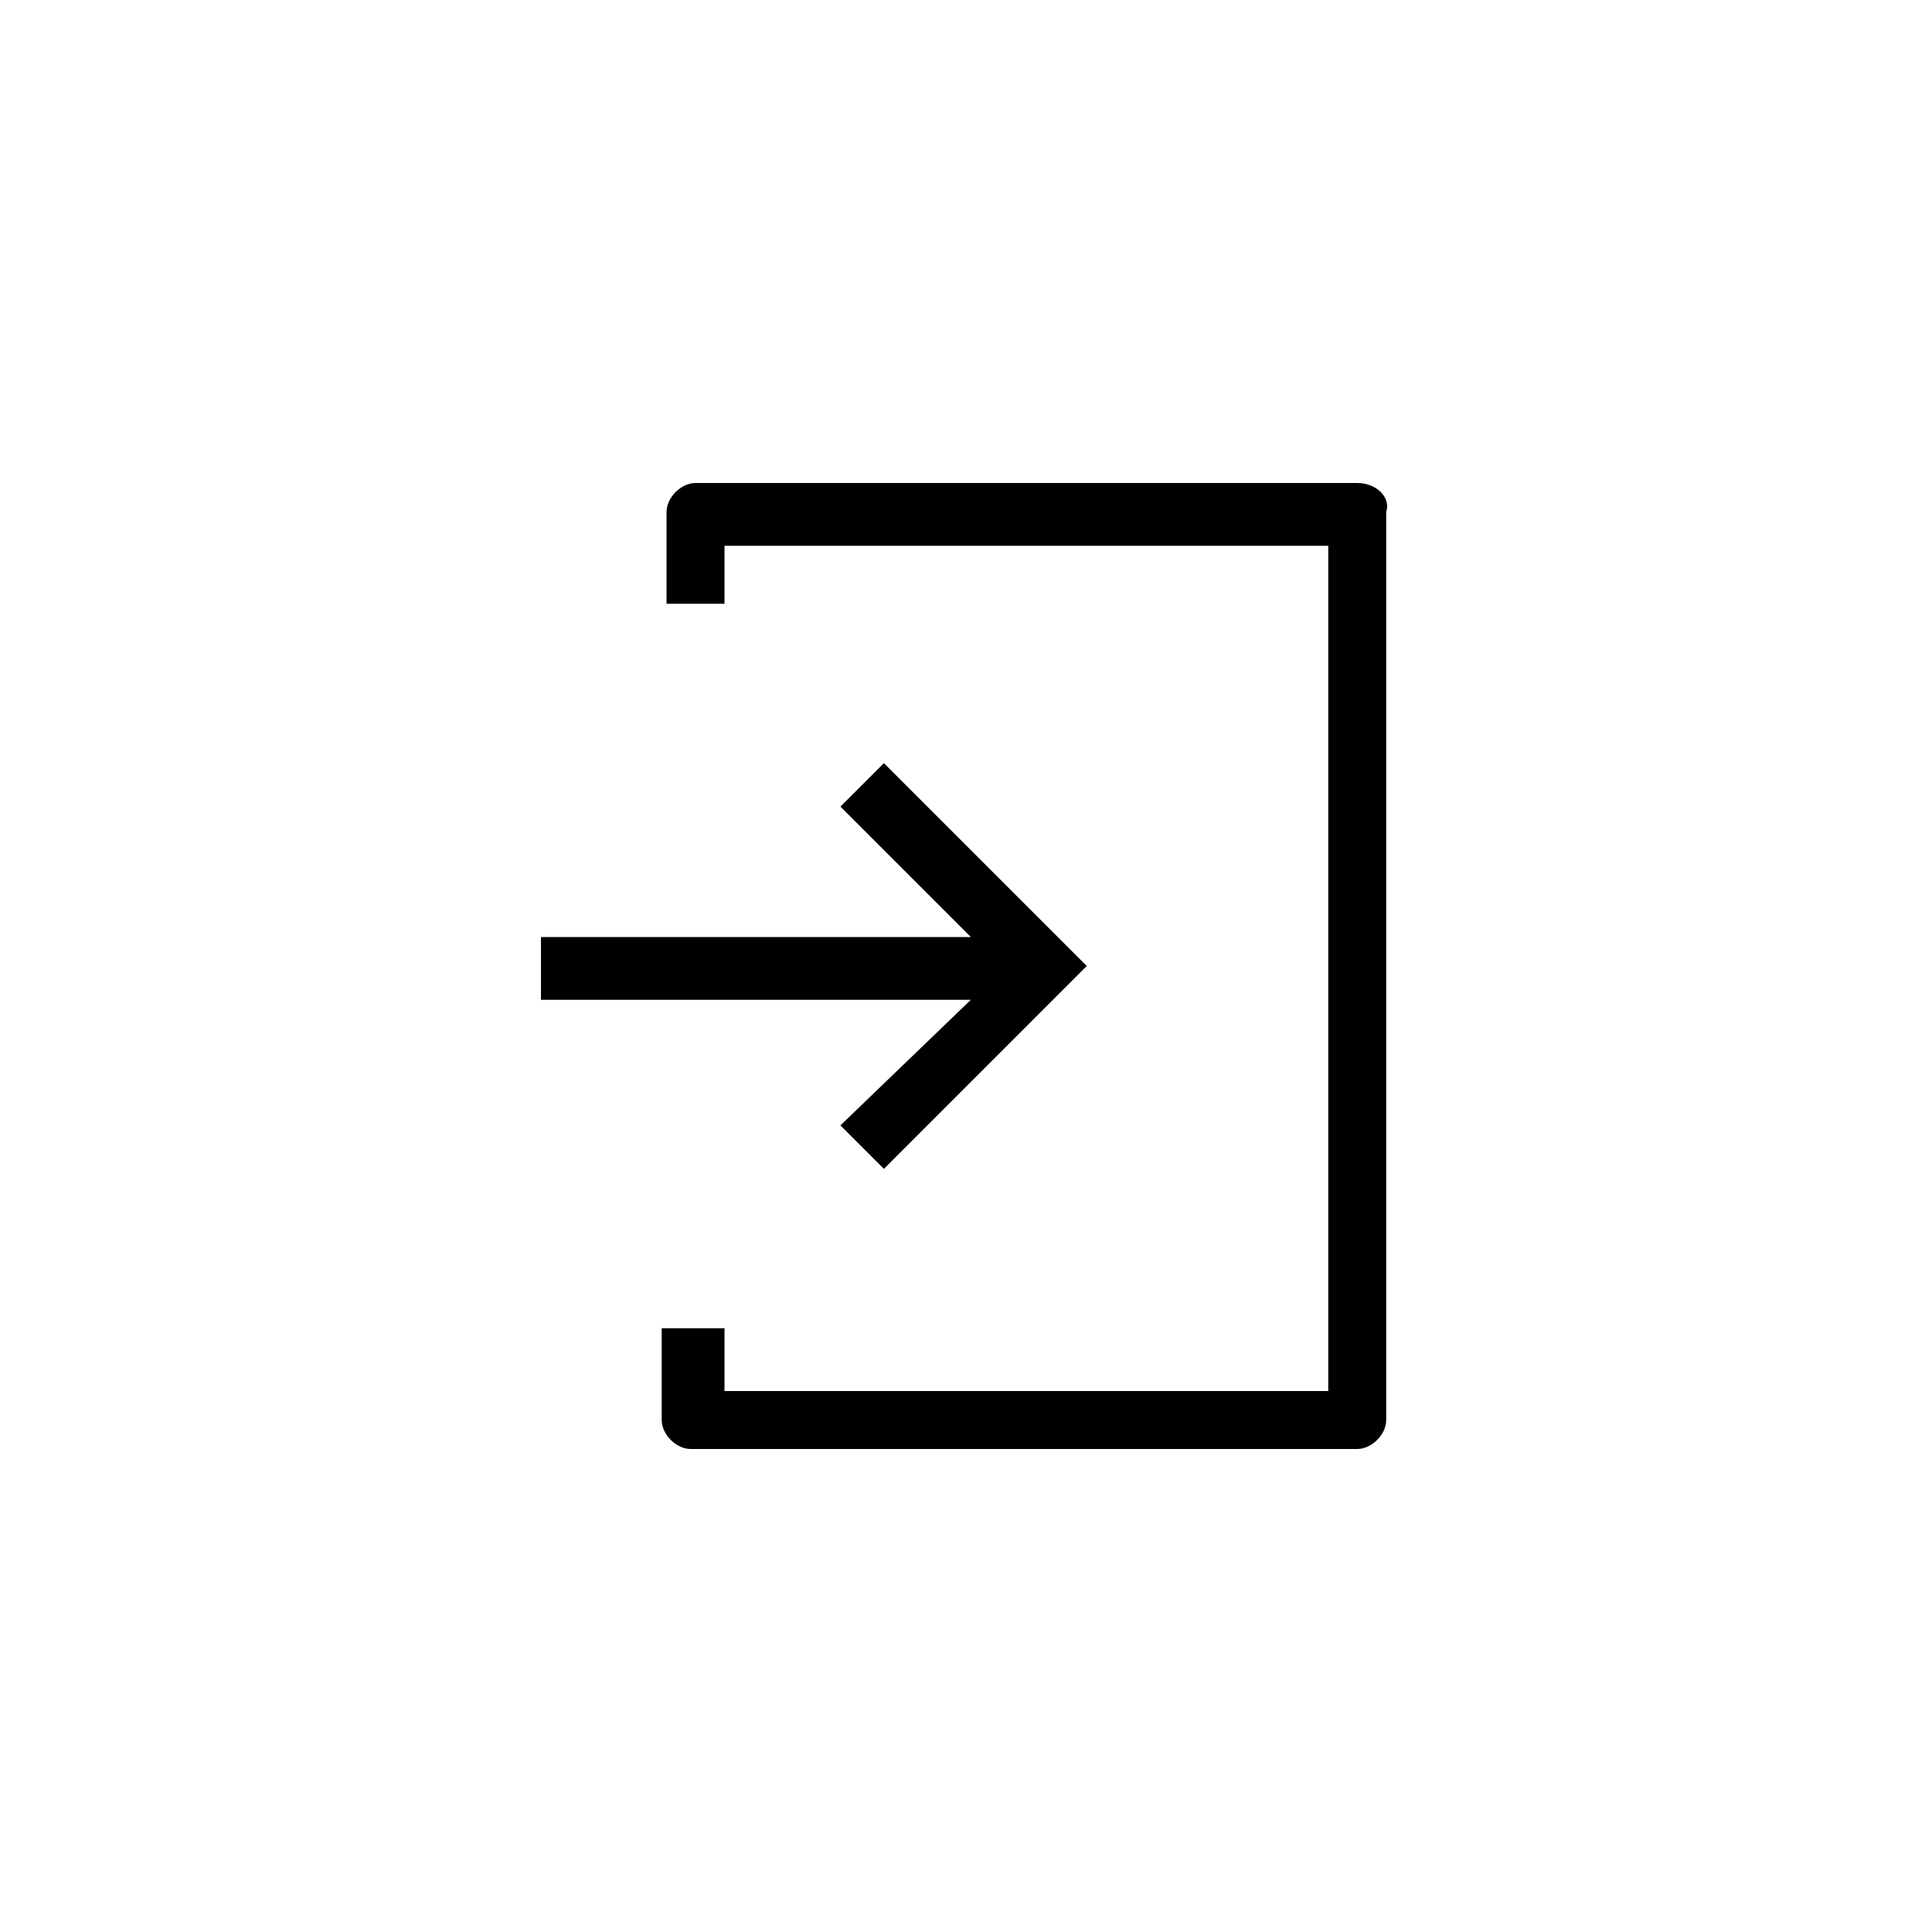 <?xml version="1.0" encoding="utf-8"?>
<!-- Generator: Adobe Illustrator 25.0.0, SVG Export Plug-In . SVG Version: 6.00 Build 0)  -->
<svg version="1.1" id="Capa_1" xmlns="http://www.w3.org/2000/svg" xmlns:xlink="http://www.w3.org/1999/xlink" x="0px" y="0px"
	 width="40px" height="40px" viewBox="0 0 40 40" enable-background="new 0 0 40 40" xml:space="preserve">
<g>
	<path d="M28.1,10H14.4c-0.3,0-0.6,0.3-0.6,0.6v1.9H15v-1.2h12.5v17.5H15v-1.3h-1.3v1.9c0,0.3,0.3,0.6,0.6,0.6h13.8
		c0.3,0,0.6-0.3,0.6-0.6V10.6C28.8,10.3,28.5,10,28.1,10L28.1,10z"/>
	<path d="M17.4,23.3l0.9,0.9l4.2-4.2l-4.2-4.2l-0.9,0.9l2.7,2.7h-8.9v1.3h8.9L17.4,23.3z"/>
</g>
</svg>
